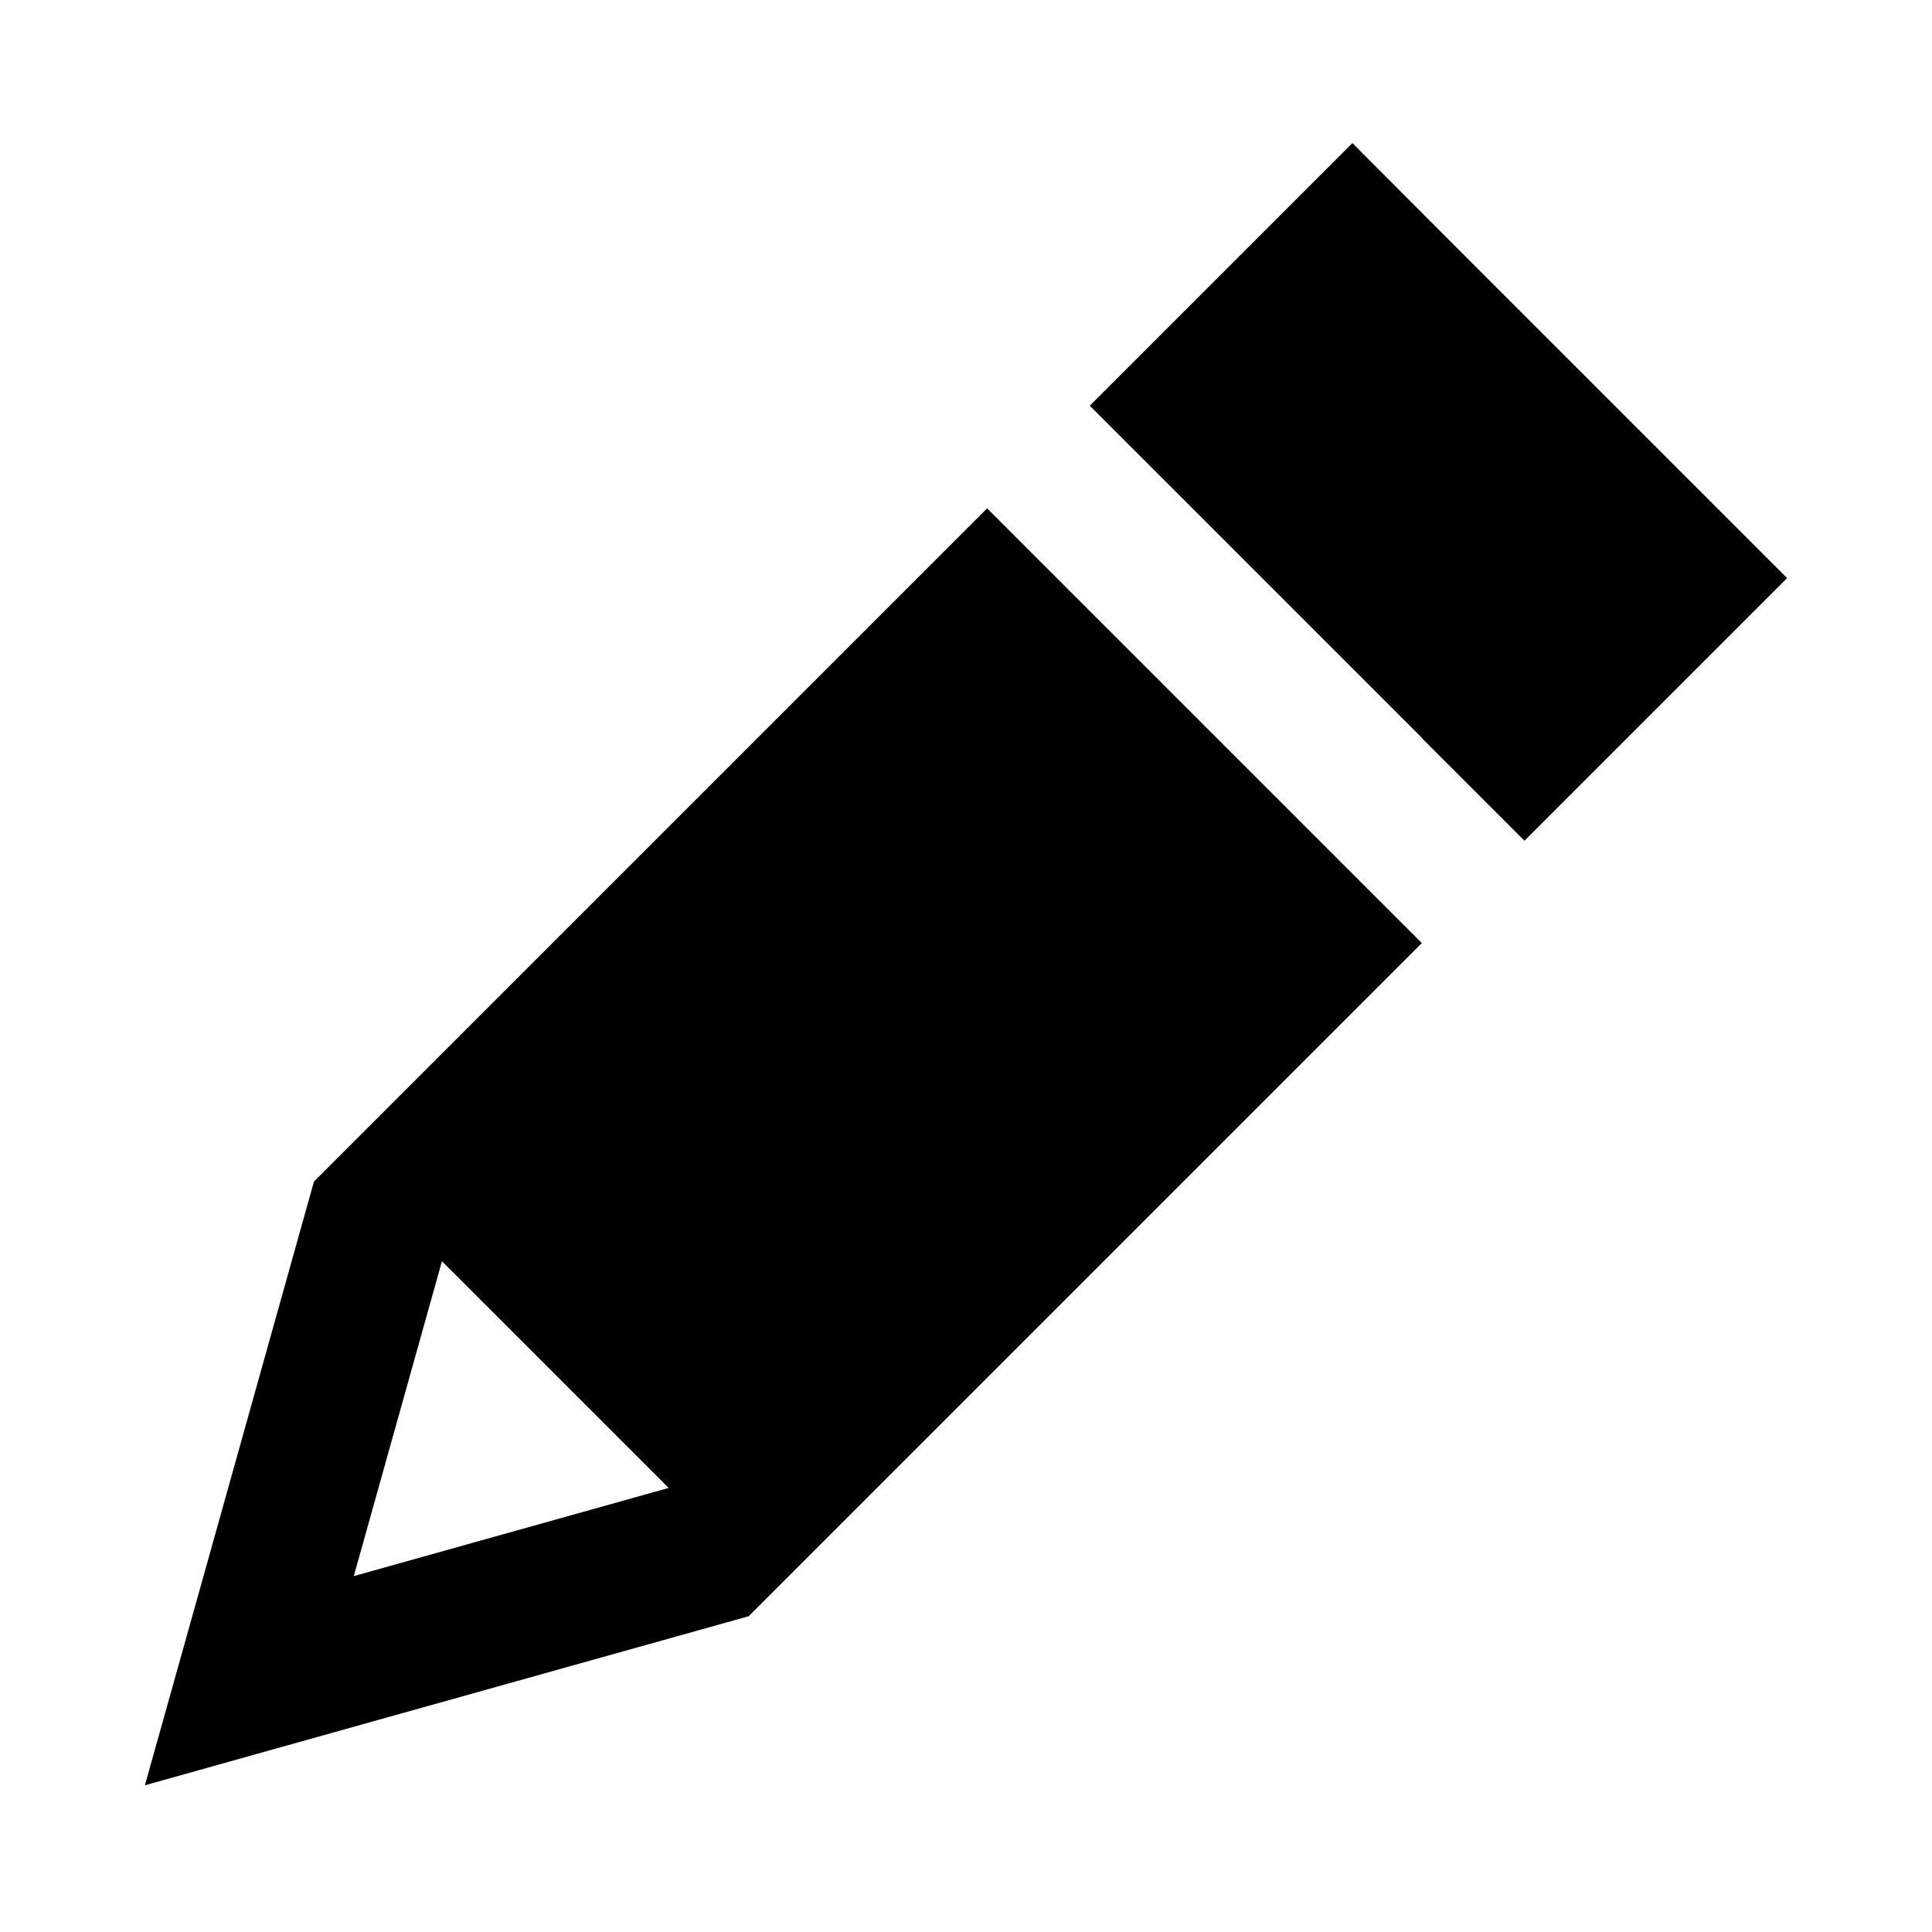 <svg xmlns="http://www.w3.org/2000/svg" viewBox="0 0 640 640"><!--! Font Awesome Pro 7.1.0 by @fontawesome - https://fontawesome.com License - https://fontawesome.com/license (Commercial License) Copyright 2025 Fonticons, Inc. --><path fill="currentColor" d="M48 591.4C68.7 585.6 135.4 566.9 248 535.4L437.1 346.3L471 312.4C455.4 296.8 418.7 260.1 360.9 202.3L327 168.4L293.1 202.3L104 391.4C72.5 504 53.8 570.7 48 591.4zM146.4 417.8L221.5 492.9L117.2 522.1L146.4 417.8zM471 244.5L505 278.5C558.4 225.1 565.2 218.3 592 191.5C576.4 175.9 539.7 139.2 481.9 81.4L448 47.4C394.6 100.8 387.8 107.6 361 134.4C376.6 150 413.3 186.7 471.1 244.5z"/></svg>